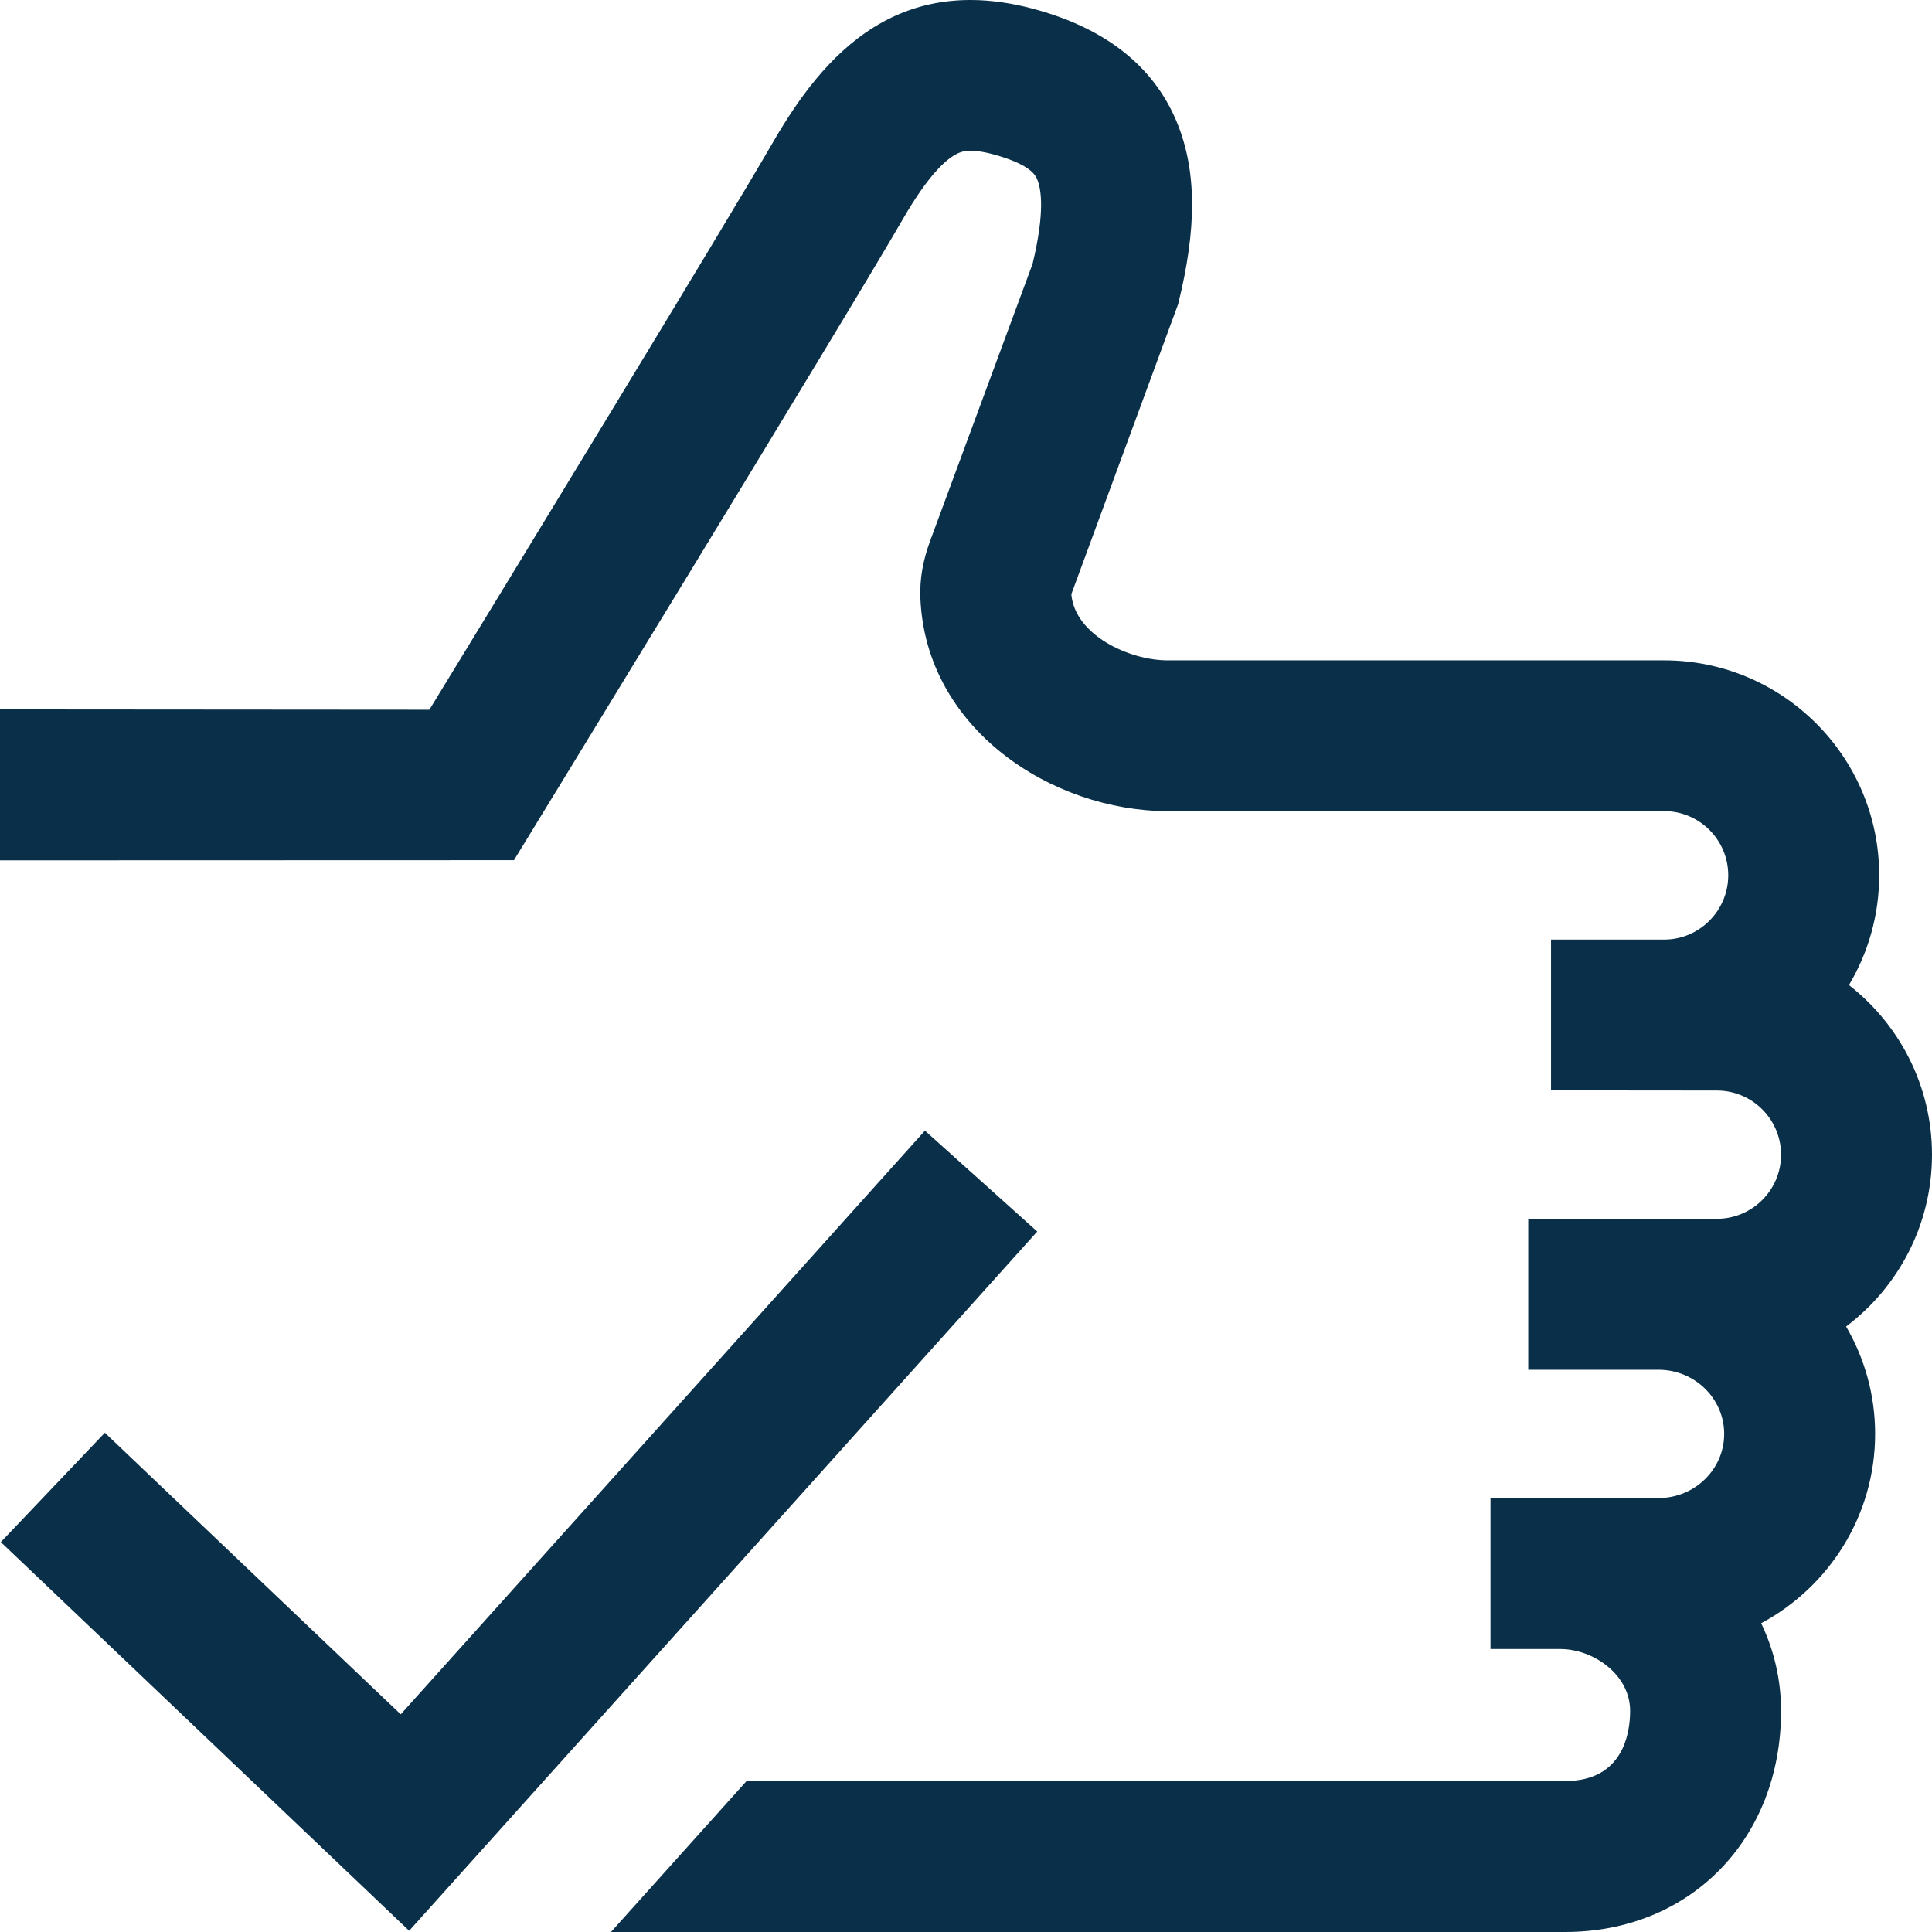 <svg xmlns="http://www.w3.org/2000/svg" width="48" height="48" viewBox="0 0 48 48" fill="none"><g clip-path="url(#clip0)"><path d="M45.866 32.957C46.324 33.743 46.587 34.654 46.587 35.625C46.587 37.655 45.441 39.425 43.756 40.329C44.079 41.004 44.25 41.743 44.25 42.509C44.25 45.691 41.994 48 38.886 48H15.18L18.548 44.25H38.886C40.343 44.25 40.5 43.032 40.5 42.509C40.5 41.601 39.583 40.969 38.759 40.969H37.031V37.219H41.204C42.105 37.219 42.837 36.504 42.837 35.625C42.837 34.746 42.105 34.031 41.204 34.031H37.969V30.281H42.656C43.535 30.281 44.25 29.566 44.25 28.688C44.25 27.809 43.535 27.094 42.656 27.094L38.535 27.09V23.344H41.344C42.223 23.344 42.938 22.625 42.938 21.746C42.938 20.867 42.223 20.152 41.344 20.152H29.009C26.152 20.152 22.991 18.123 22.866 14.846C22.849 14.388 22.928 13.928 23.109 13.438L25.654 6.555C25.967 5.258 25.865 4.693 25.774 4.47C25.735 4.374 25.643 4.148 24.961 3.92C24.148 3.647 23.898 3.764 23.791 3.813C23.53 3.935 23.083 4.316 22.436 5.436C20.966 7.983 12.769 21.371 12.769 21.371L0 21.375V17.625L10.668 17.633C12.442 14.729 17.972 5.668 19.189 3.561C20.434 1.403 22.352 -0.91 26.153 0.364C27.688 0.879 28.729 1.784 29.247 3.055C29.732 4.247 29.739 5.679 29.269 7.561L26.626 14.738C26.623 14.748 26.62 14.757 26.617 14.764C26.708 15.781 28.055 16.406 29.009 16.406H41.344C44.29 16.406 46.688 18.8 46.688 21.746C46.688 22.742 46.413 23.675 45.937 24.474C47.191 25.452 48 26.977 48 28.687C48 30.431 47.161 31.981 45.866 32.957ZM22.98 28.091L9.956 42.592L2.605 35.596L0.02 38.312L10.166 47.97L25.77 30.597L22.98 28.091Z" fill="#093048"></path></g><defs><clipPath id="clip0"><rect width="48" height="48" fill="white"></rect></clipPath></defs></svg>